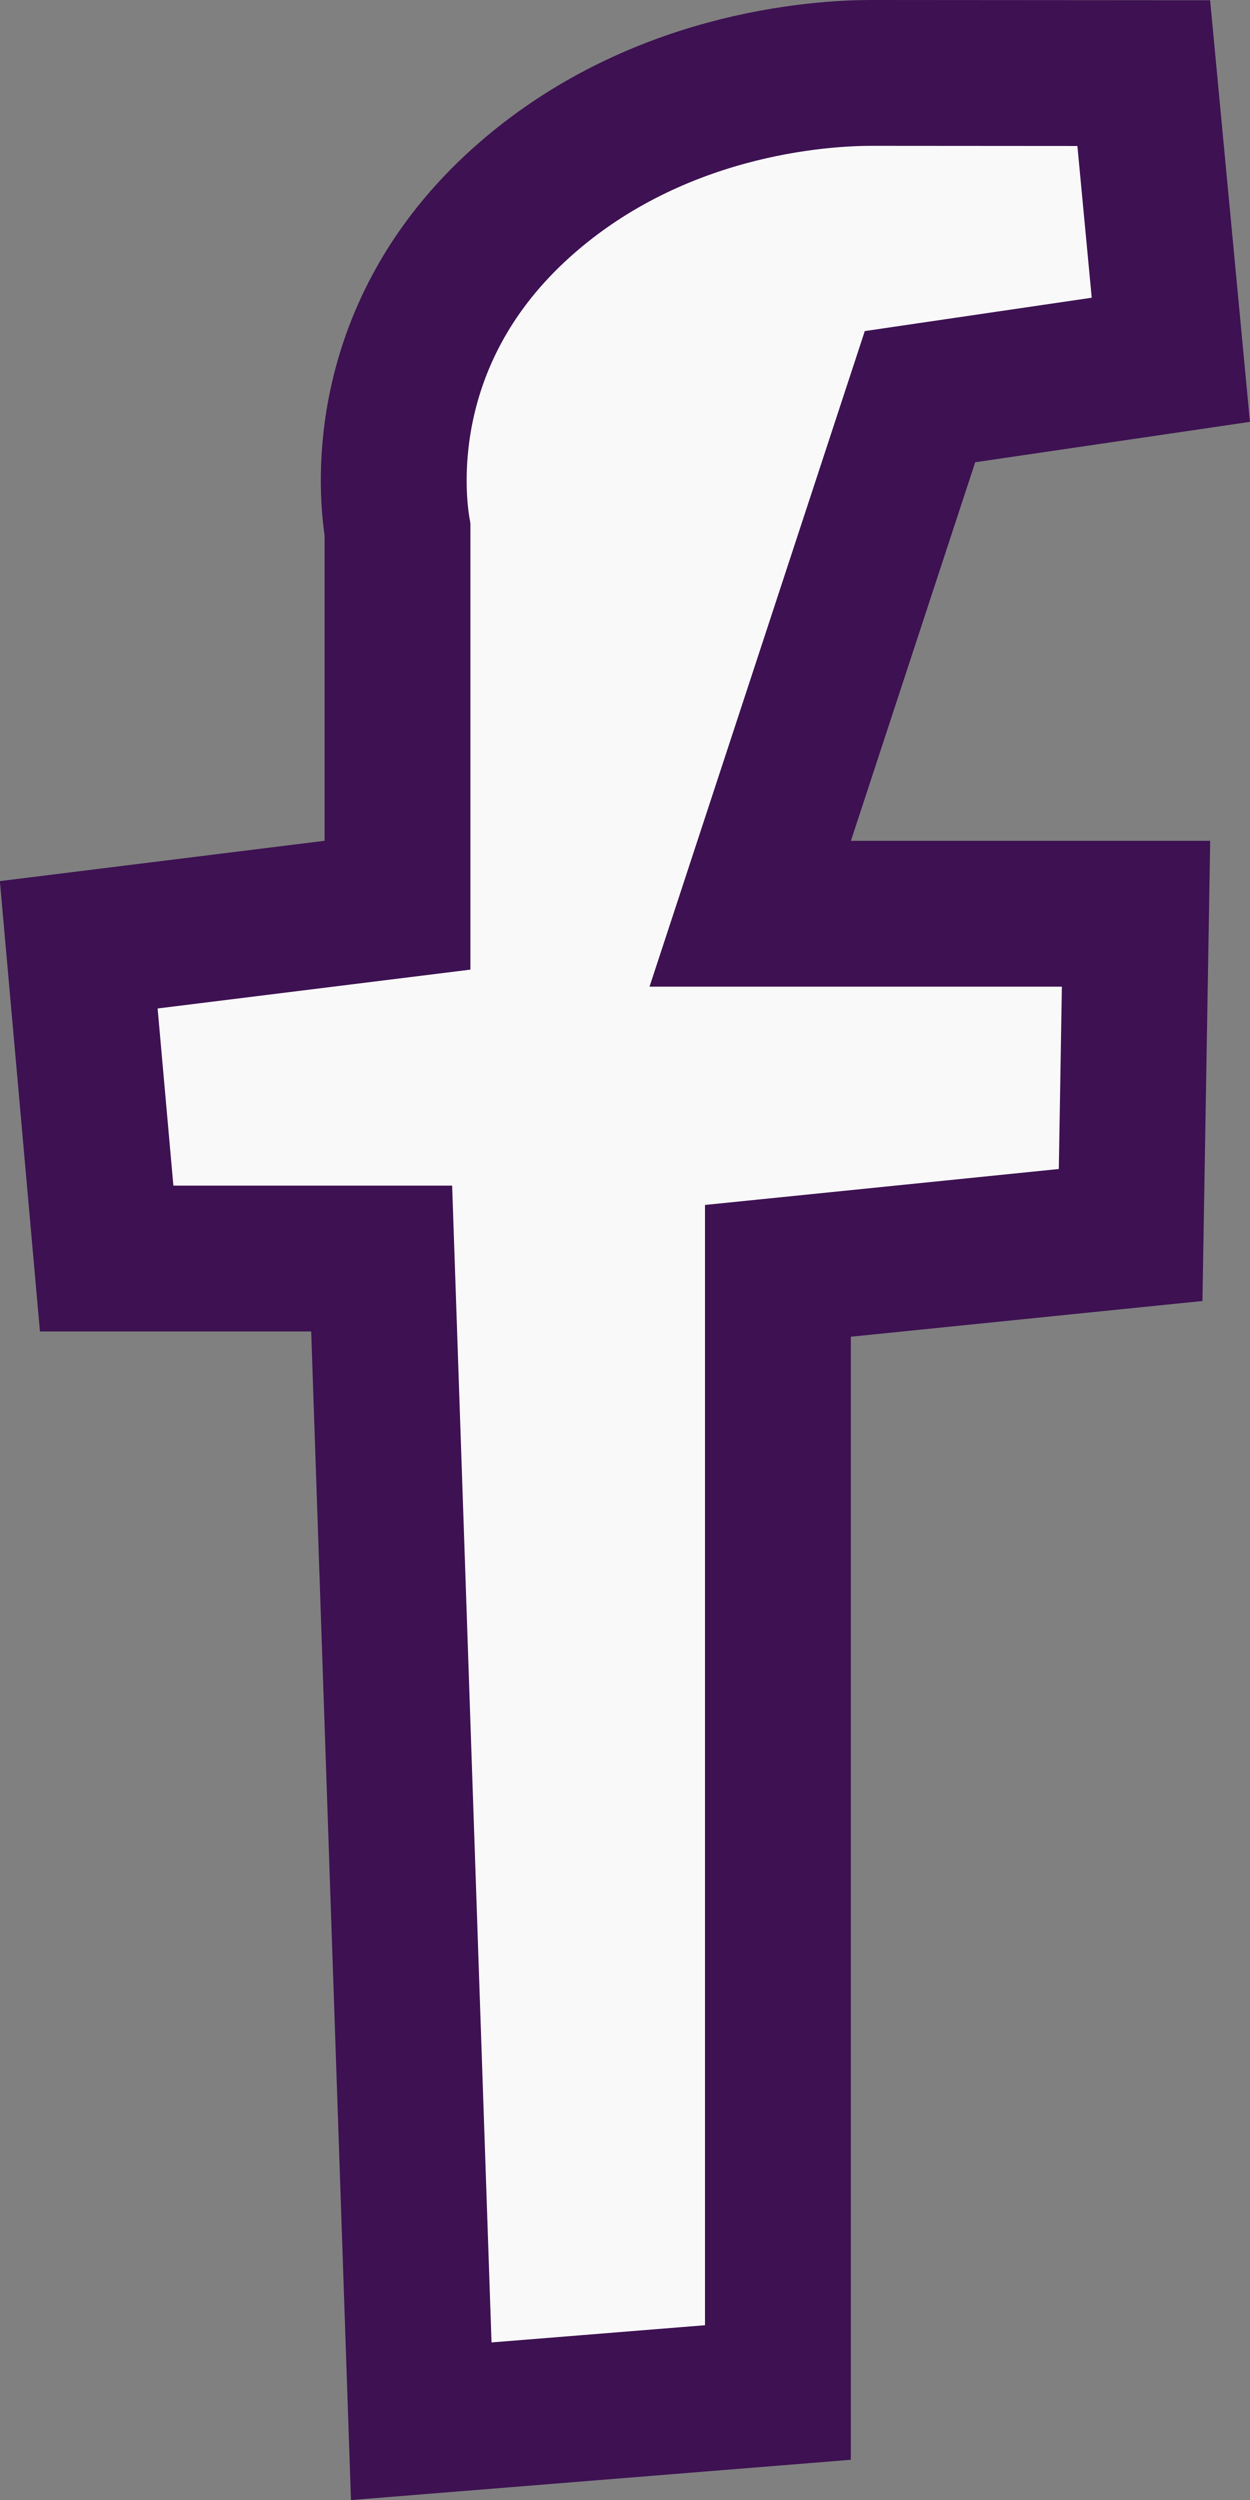 <?xml version="1.0" encoding="UTF-8"?>
<svg width="6px" height="12px" viewBox="0 0 6 12" version="1.1" xmlns="http://www.w3.org/2000/svg" xmlns:xlink="http://www.w3.org/1999/xlink">
    <rect x="0" y="0" width="6" height="12" fill="#808080" stroke="none"/>
    <!-- Generator: sketchtool 62 (101010) - https://sketch.com -->
    <title>56807E5E-D7F8-490B-AC79-9ED7024C78E3</title>
    <desc>Created with sketchtool.</desc>
    <g id="Ana-Sayfa" stroke="none" stroke-width="1" fill="none" fill-rule="evenodd">
        <g id="Desktop-1200px-Ana-sayfa-yeniinci" transform="translate(-1781, -49)" fill="#F9F9F9" fill-rule="nonzero" stroke="#3D1152" stroke-width="0.7">
            <path d="M1784.734,55.1 L1784.734,60.484 L1783.022,60.622 L1782.832,55.041 L1781.512,55.041 L1781.378,53.535 L1782.908,53.345 L1782.908,51.542 C1782.881,51.383 1782.798,50.628 1783.475,49.998 C1784.125,49.394 1784.947,49.35 1785.183,49.35 L1786.49,49.351 L1786.62,50.727 L1785.416,50.904 L1784.601,53.386 L1786.453,53.386 L1786.427,54.928 L1784.734,55.1 Z" id="XMLID_835_"></path>
        </g>
    </g>
</svg>